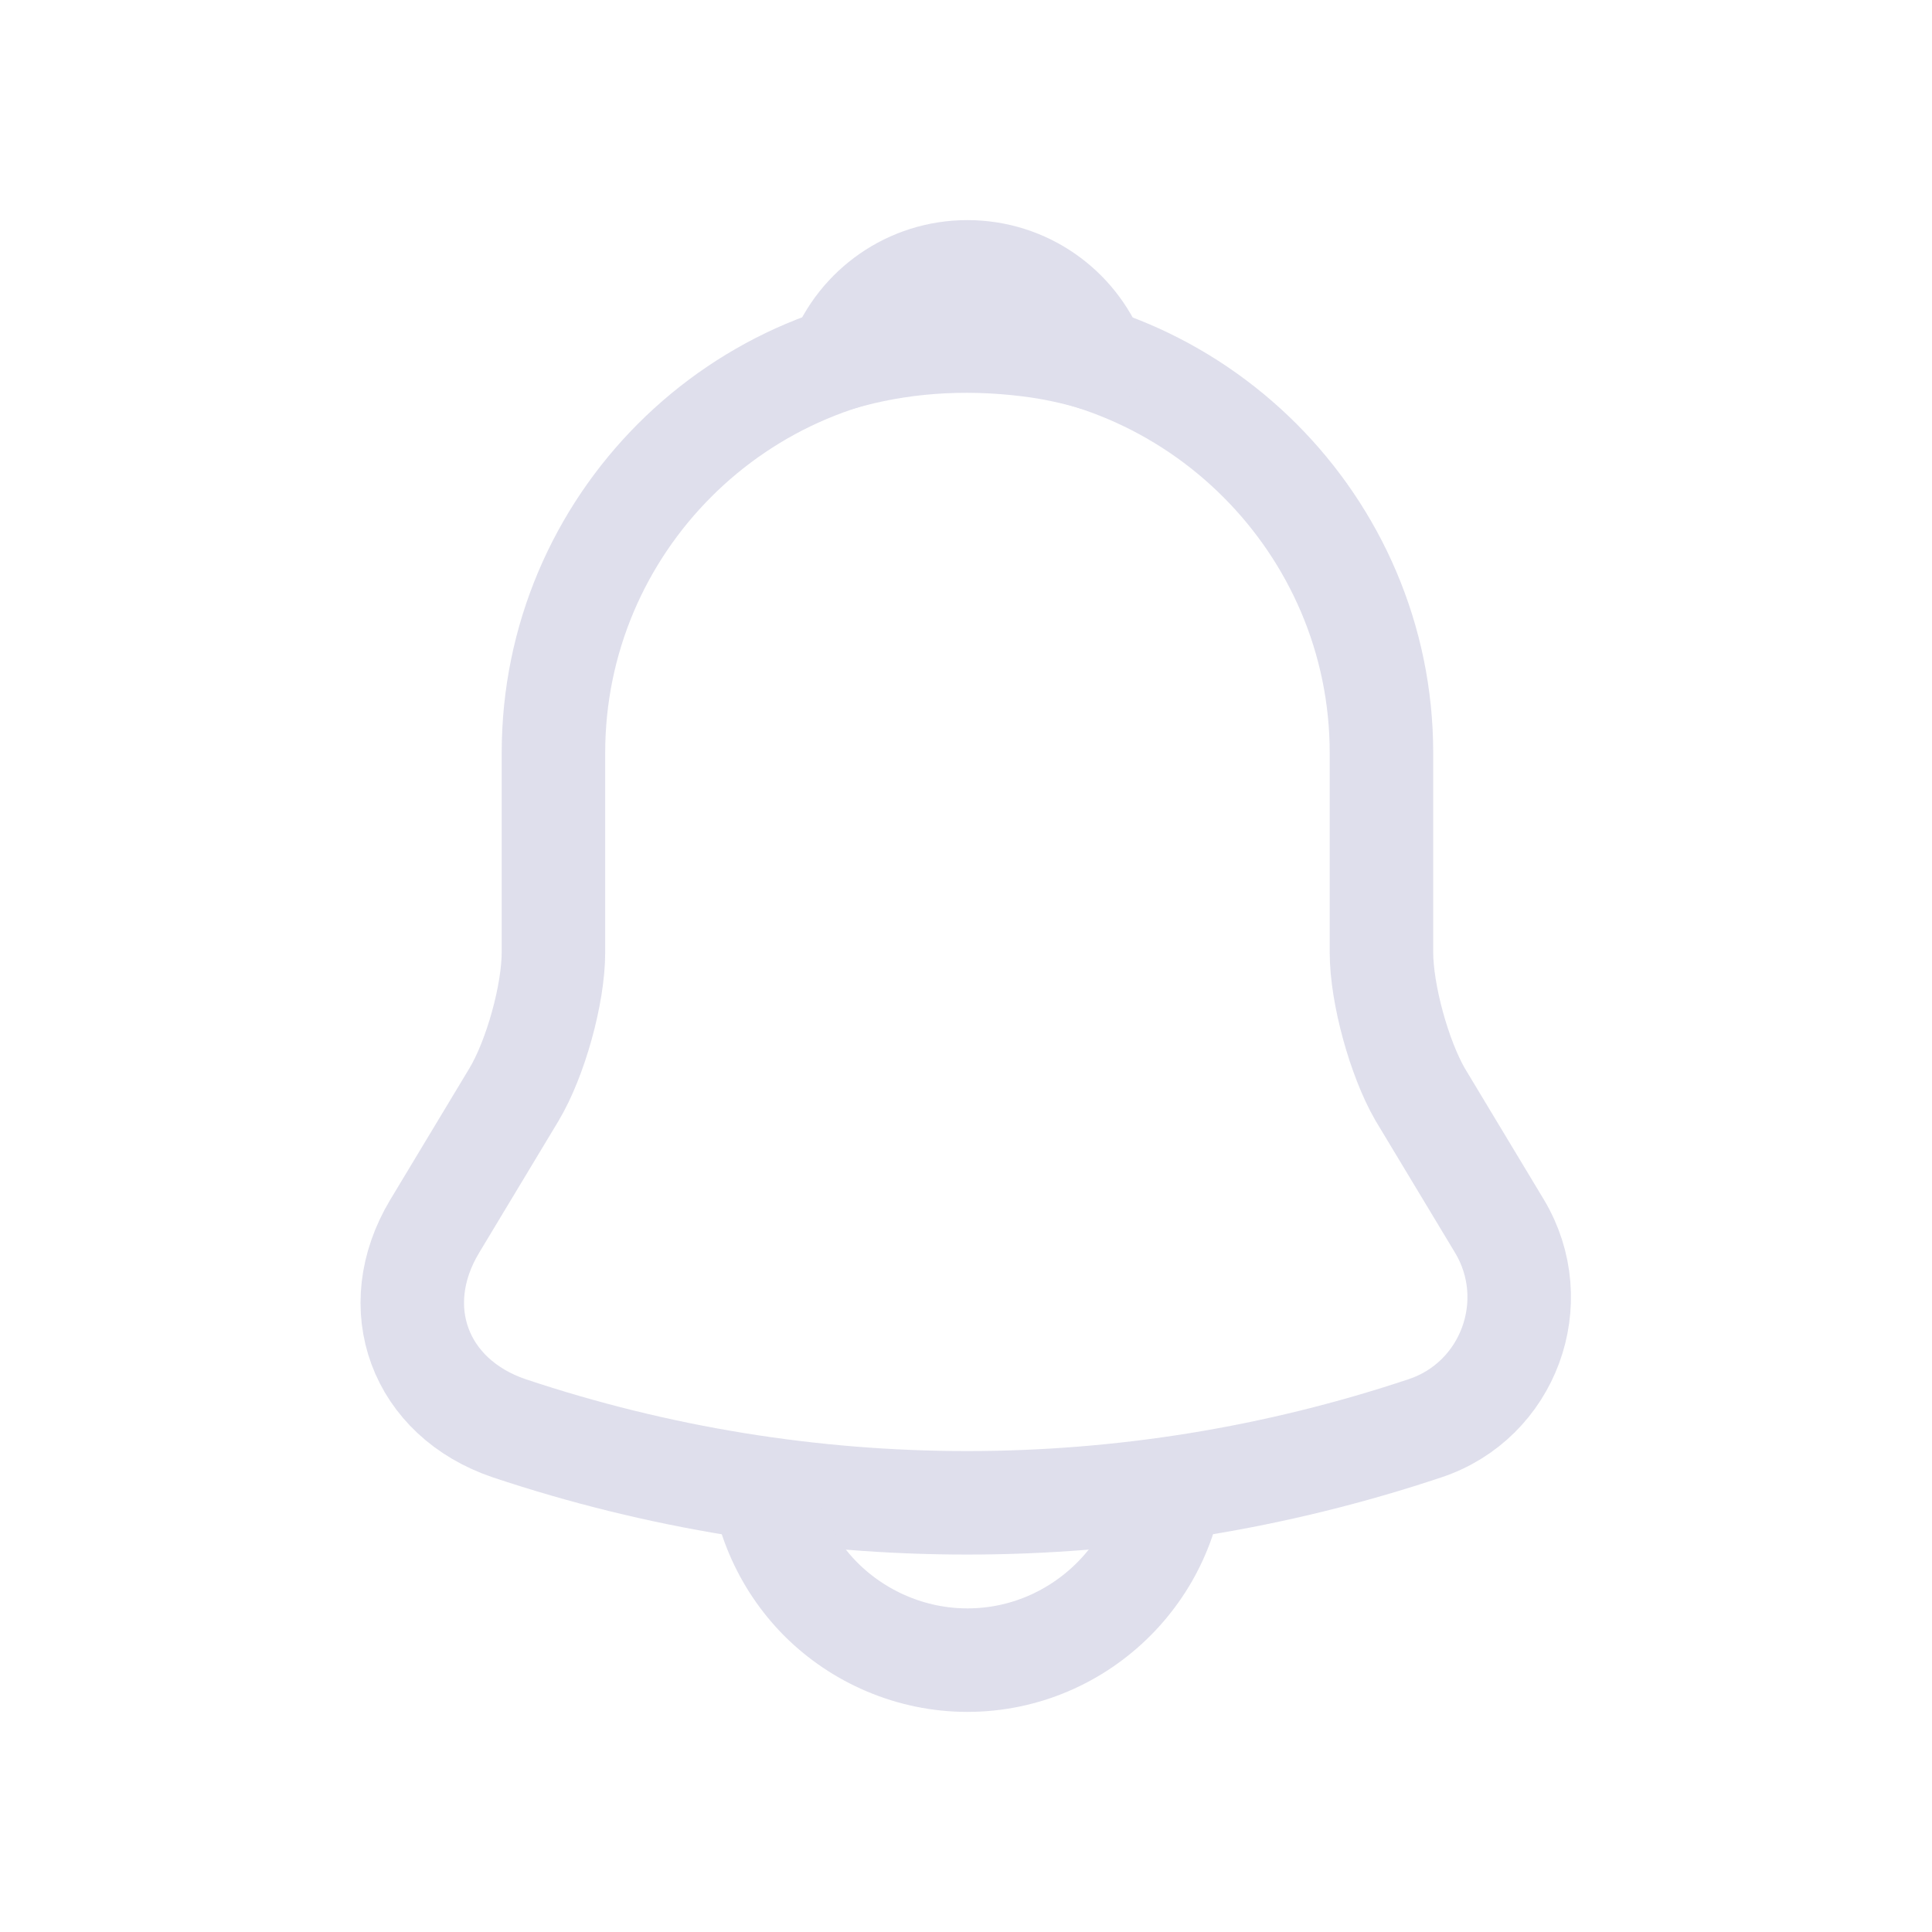 <svg width="28" height="28" viewBox="0 0 28 28" fill="none" xmlns="http://www.w3.org/2000/svg">
<path d="M14.021 4.91C10.711 4.91 8.021 7.6 8.021 10.91V13.8C8.021 14.41 7.761 15.34 7.451 15.86L6.301 17.77C5.591 18.95 6.081 20.26 7.381 20.7C11.691 22.14 16.341 22.14 20.651 20.7C21.861 20.3 22.391 18.87 21.731 17.77L20.581 15.86C20.281 15.34 20.021 14.41 20.021 13.8V10.91C20.021 7.61 17.321 4.91 14.021 4.91Z" stroke="#DFDFEC" stroke-width="1.5" stroke-miterlimit="10" stroke-linecap="round"/>
<path d="M15.87 5.2C15.56 5.11 15.24 5.04 14.91 5C13.95 4.88 13.03 4.95 12.17 5.2C12.46 4.46 13.18 3.94 14.02 3.94C14.86 3.94 15.58 4.46 15.87 5.2Z" stroke="#DFDFEC" stroke-width="1.5" stroke-miterlimit="10" stroke-linecap="round" stroke-linejoin="round"/>
<path d="M17.02 21.06C17.02 22.71 15.669 24.06 14.02 24.06C13.2 24.06 12.44 23.72 11.899 23.18C11.36 22.64 11.02 21.88 11.02 21.06" stroke="#DFDFEC" stroke-width="1.5" stroke-miterlimit="10"/>
</svg>
